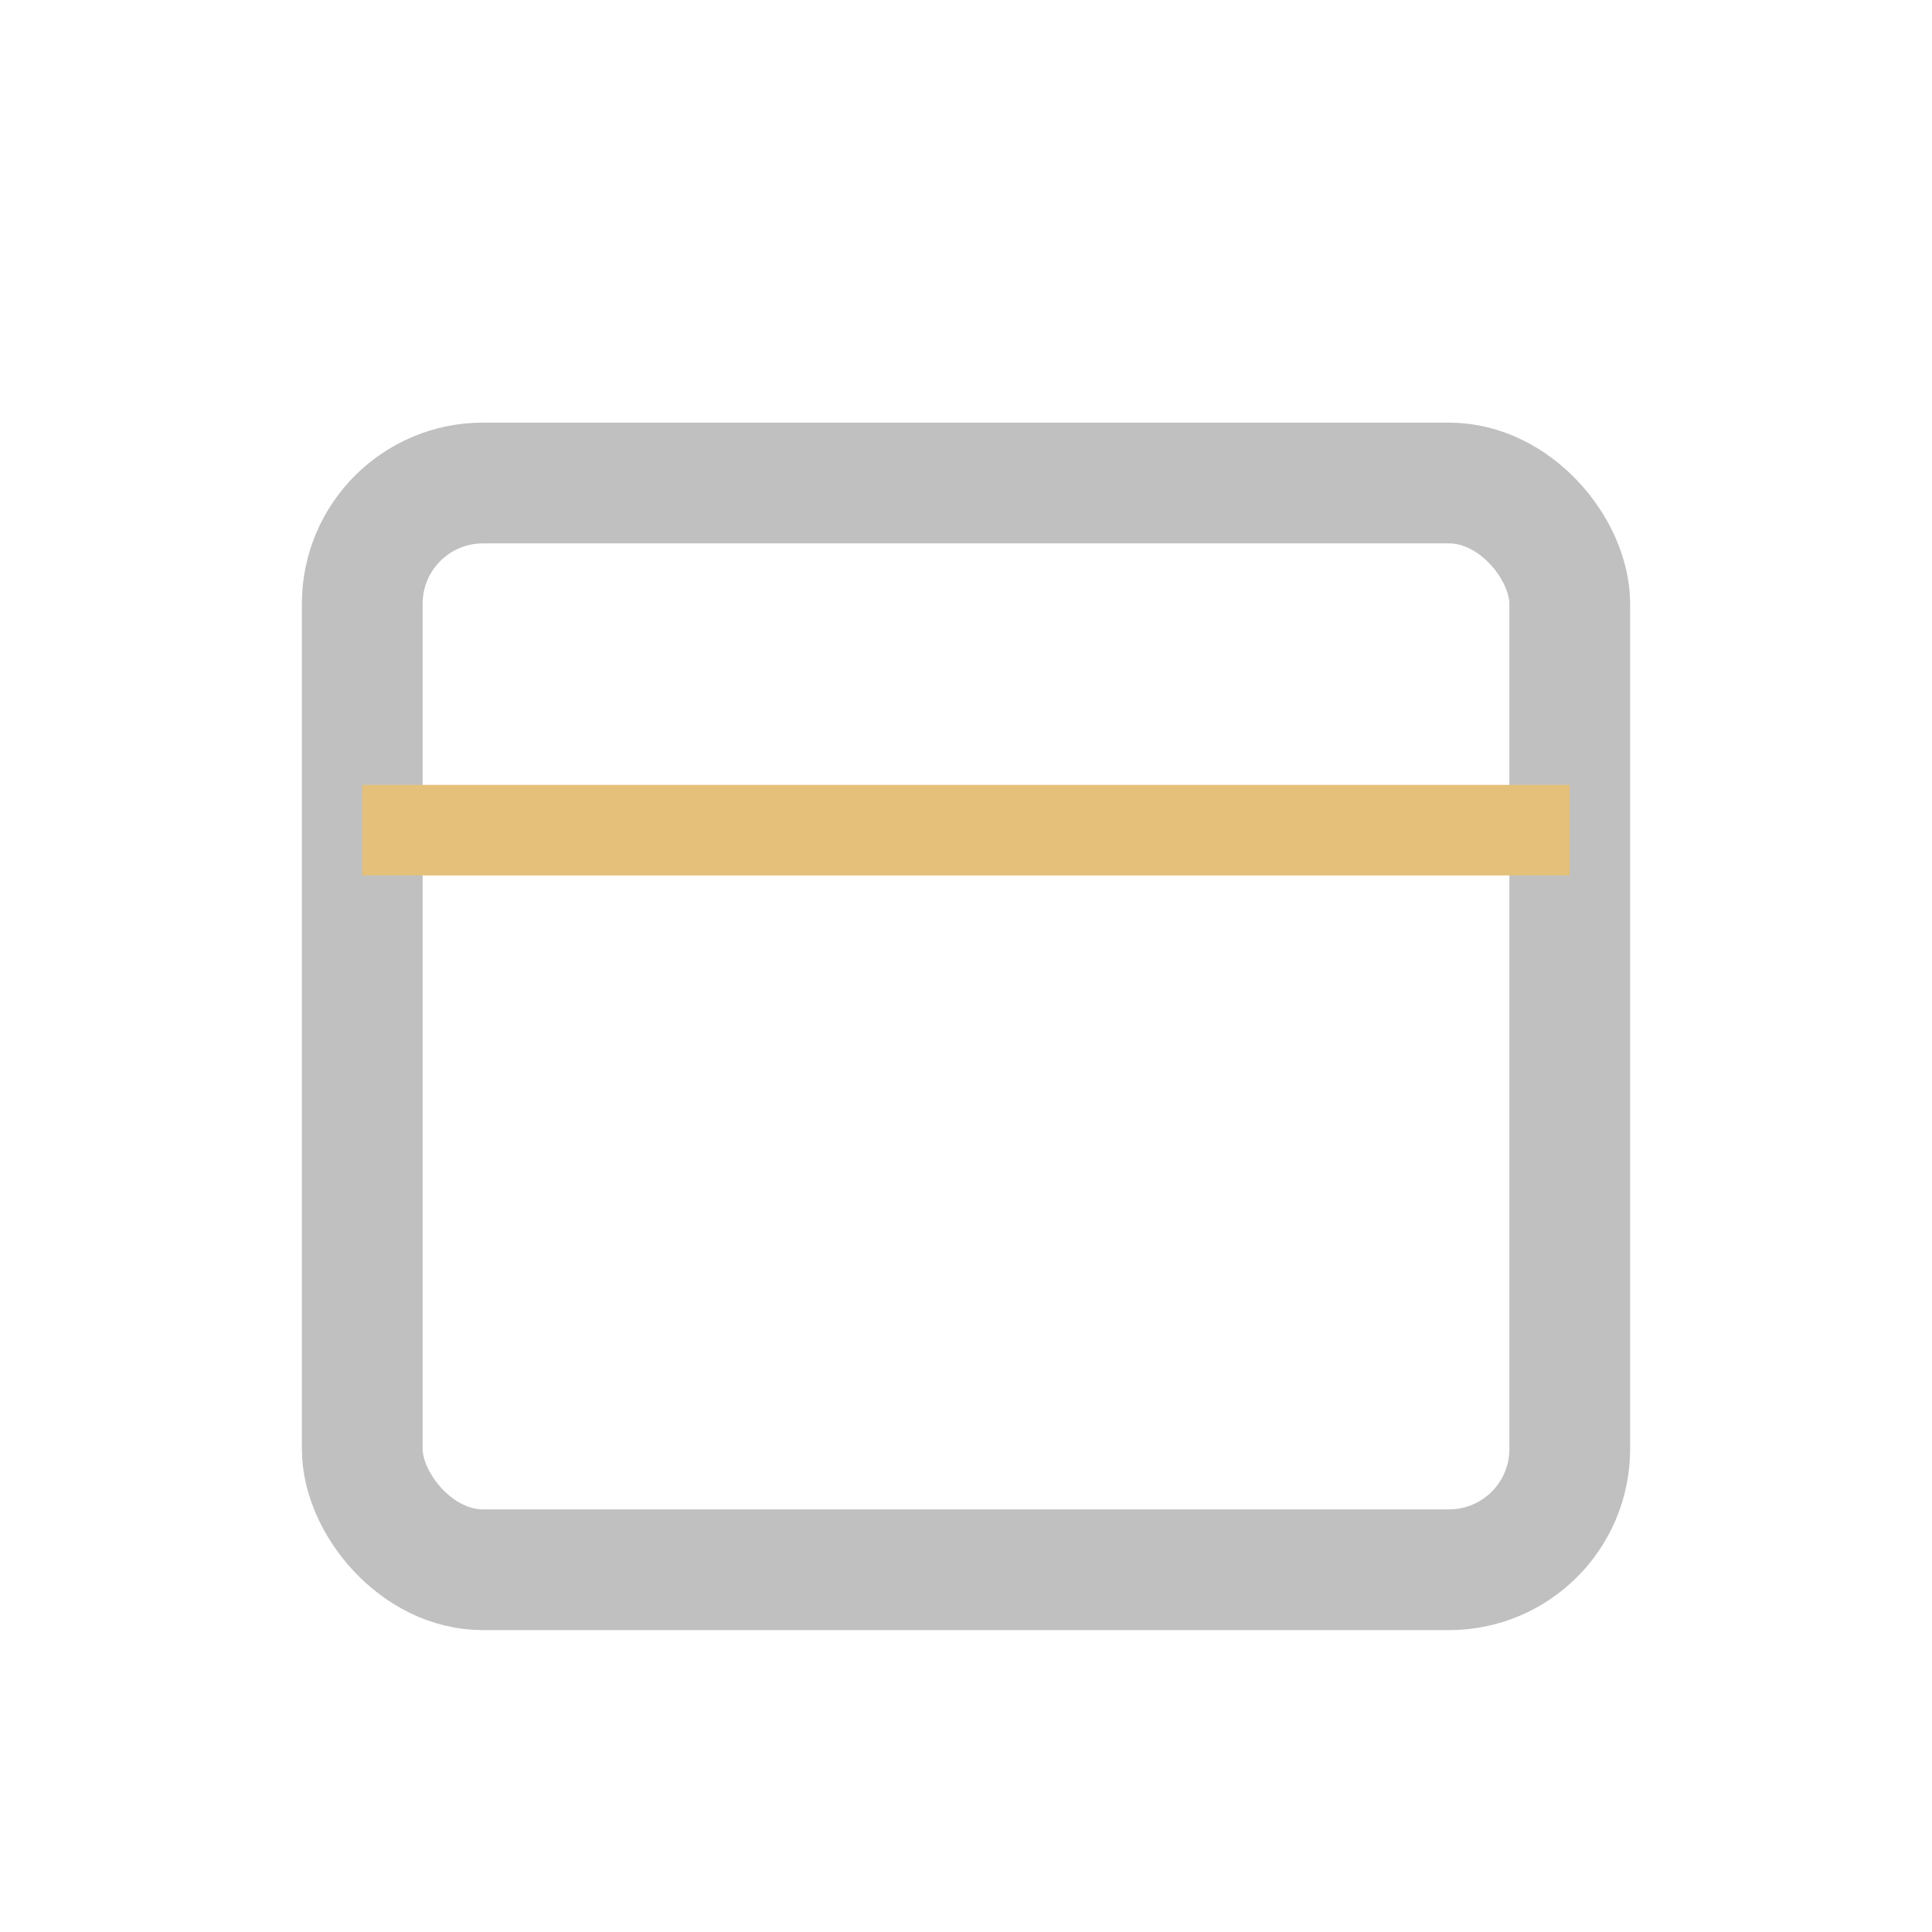 <?xml version="1.0" encoding="UTF-8"?>
<svg xmlns="http://www.w3.org/2000/svg" width="32" height="32" viewBox="0 0 32 32"><rect x="6" y="8" width="20" height="18" rx="2" fill="none" stroke="#C0C0C0" stroke-width="2"/><rect x="6" y="13" width="20" height="1.5" fill="#E5C07B"/></svg>